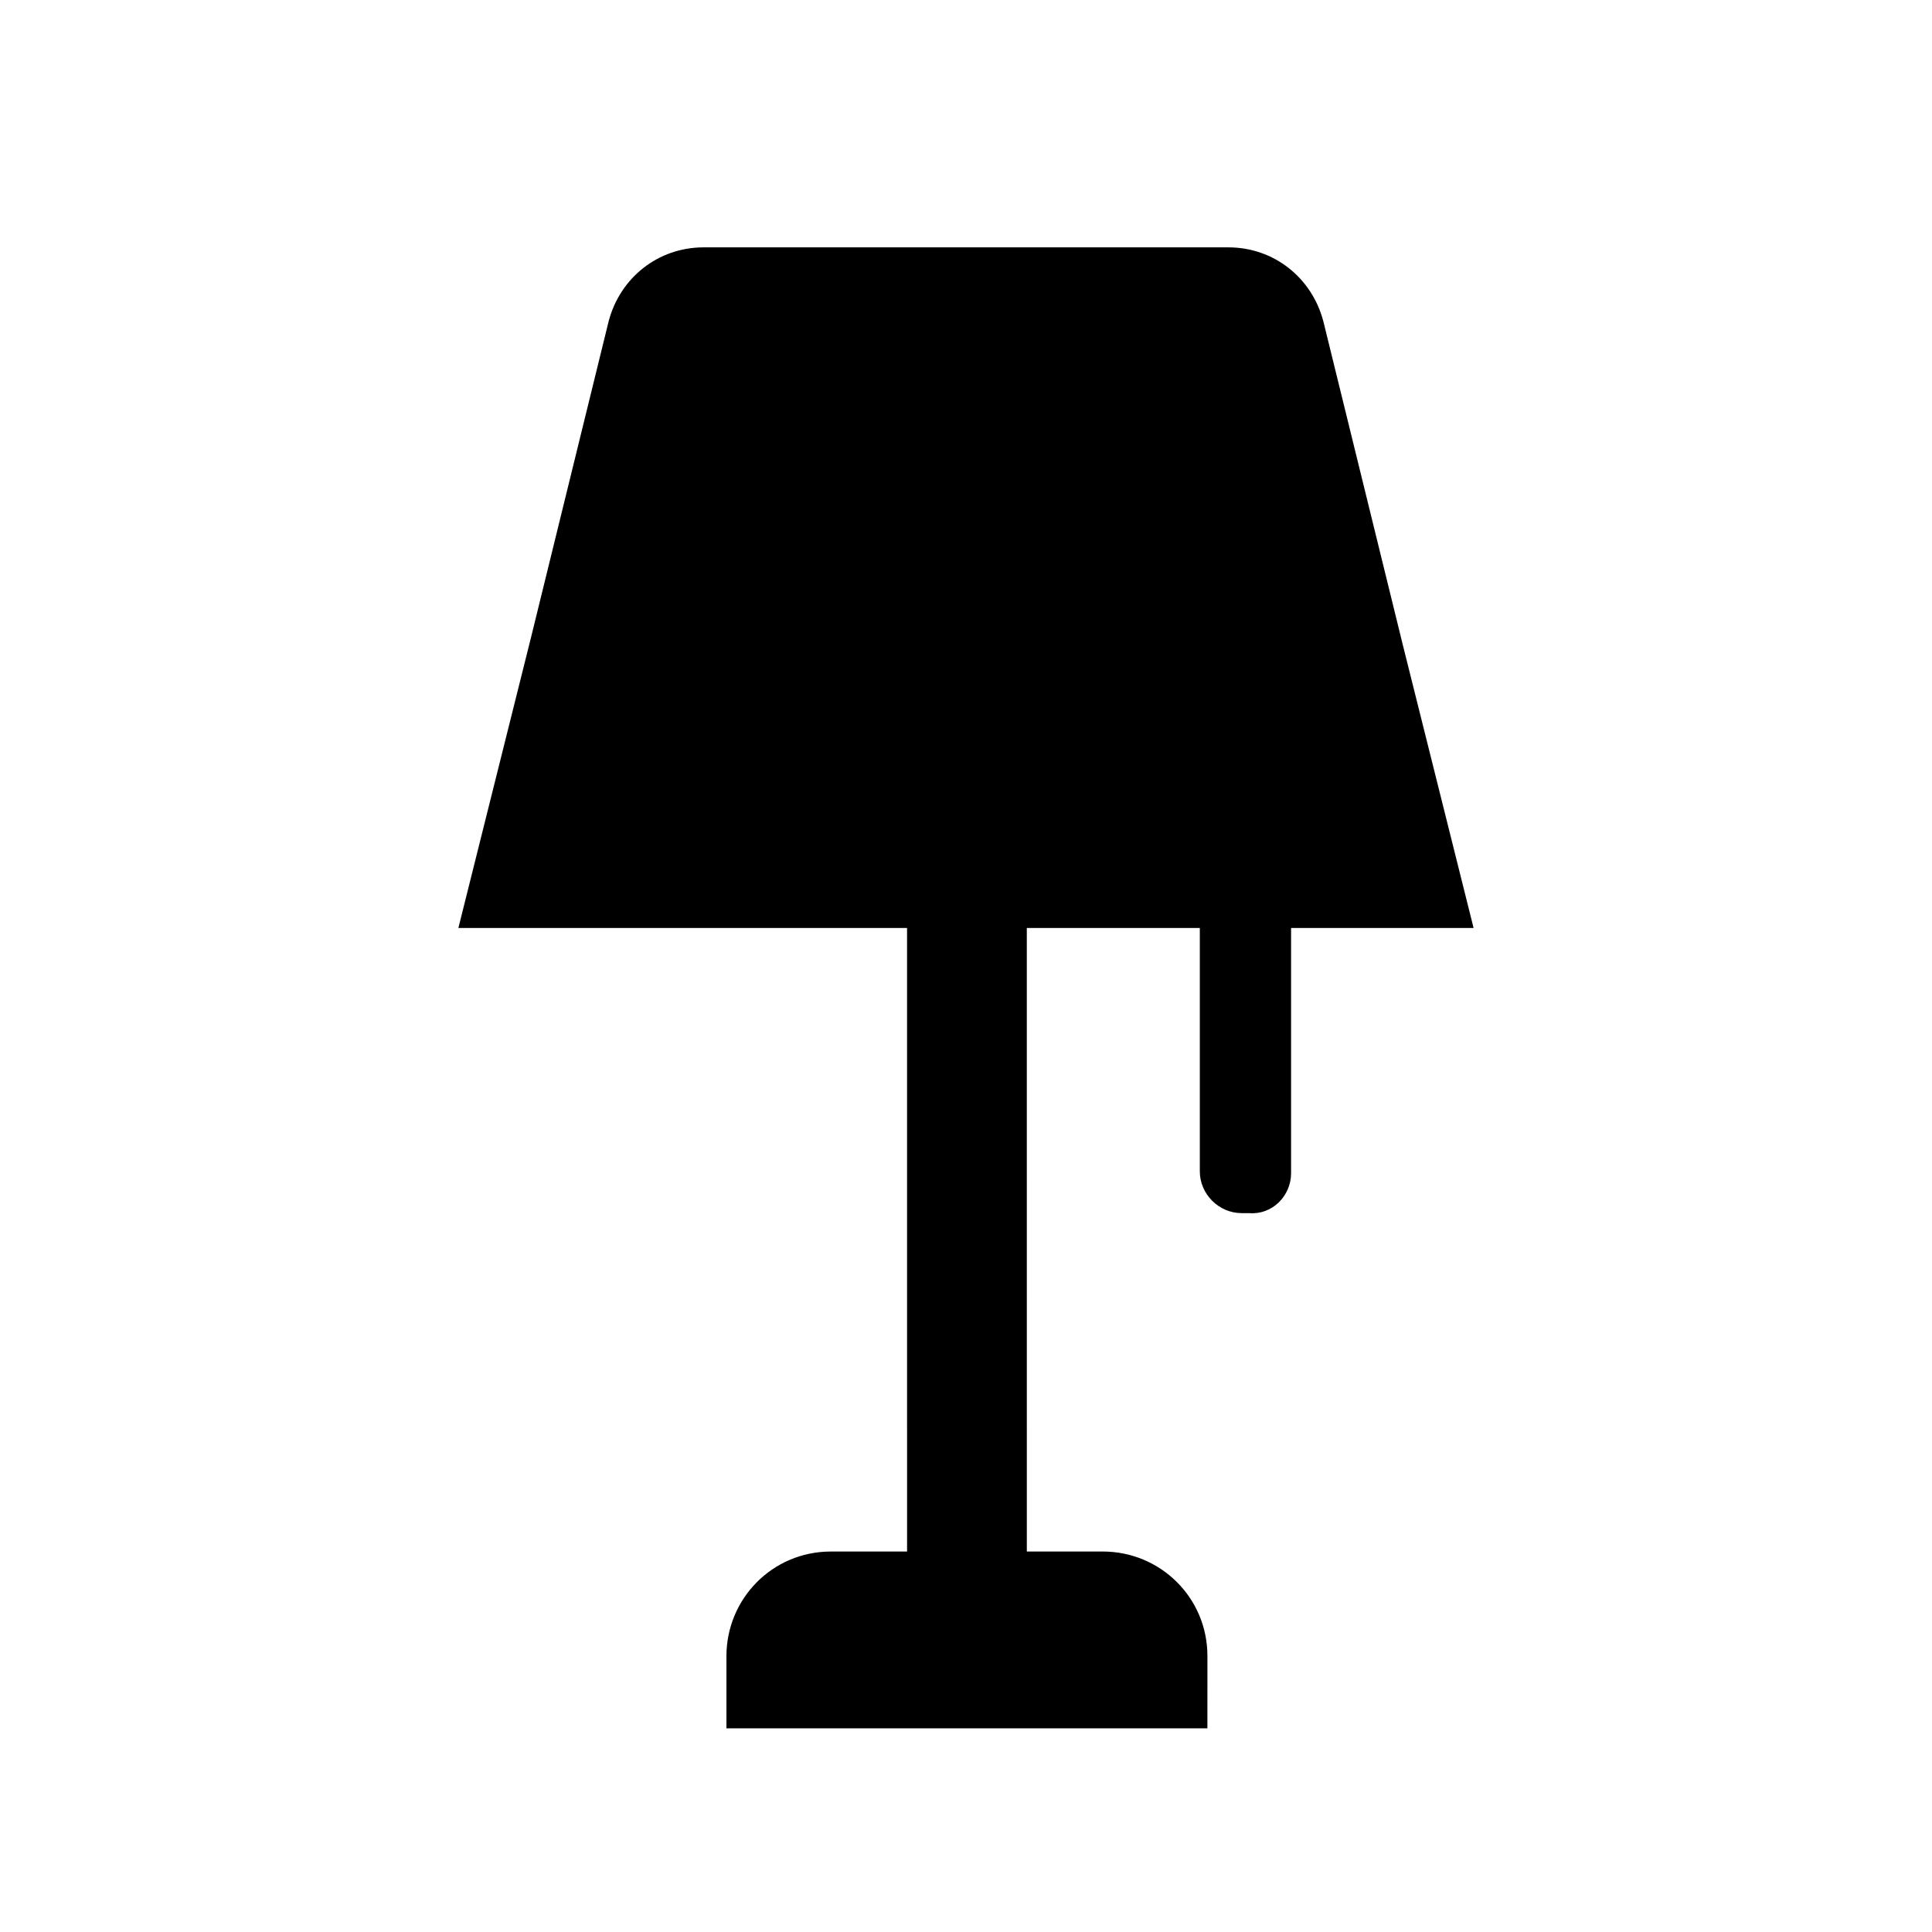 <?xml version="1.0" encoding="UTF-8"?>
<!-- Uploaded to: SVG Repo, www.svgrepo.com, Generator: SVG Repo Mixer Tools -->
<svg fill="#000000" width="800px" height="800px" version="1.1" viewBox="144 144 512 512" xmlns="http://www.w3.org/2000/svg">
 <path d="m416.12 555.17h-31.738l-0.004-165.25h31.738zm47.859 27.711c0-15.617-12.594-27.711-27.711-27.711h-72.043c-15.617 0-27.711 12.594-27.711 27.711v19.145h127.46zm30.734-353.68c-3.023-11.586-13.098-19.648-25.191-19.648h-139.05c-12.09 0-22.168 8.062-25.191 19.648l-20.656 84.137h230.75zm-8.566 225.71v-64.992h-24.184v64.488c0 6.047 5.039 11.082 11.082 11.082h2.016c6.051 0.504 11.086-4.531 11.086-10.578zm29.223-141.57h-230.75l-19.145 76.578h269.04z"/>
</svg>
